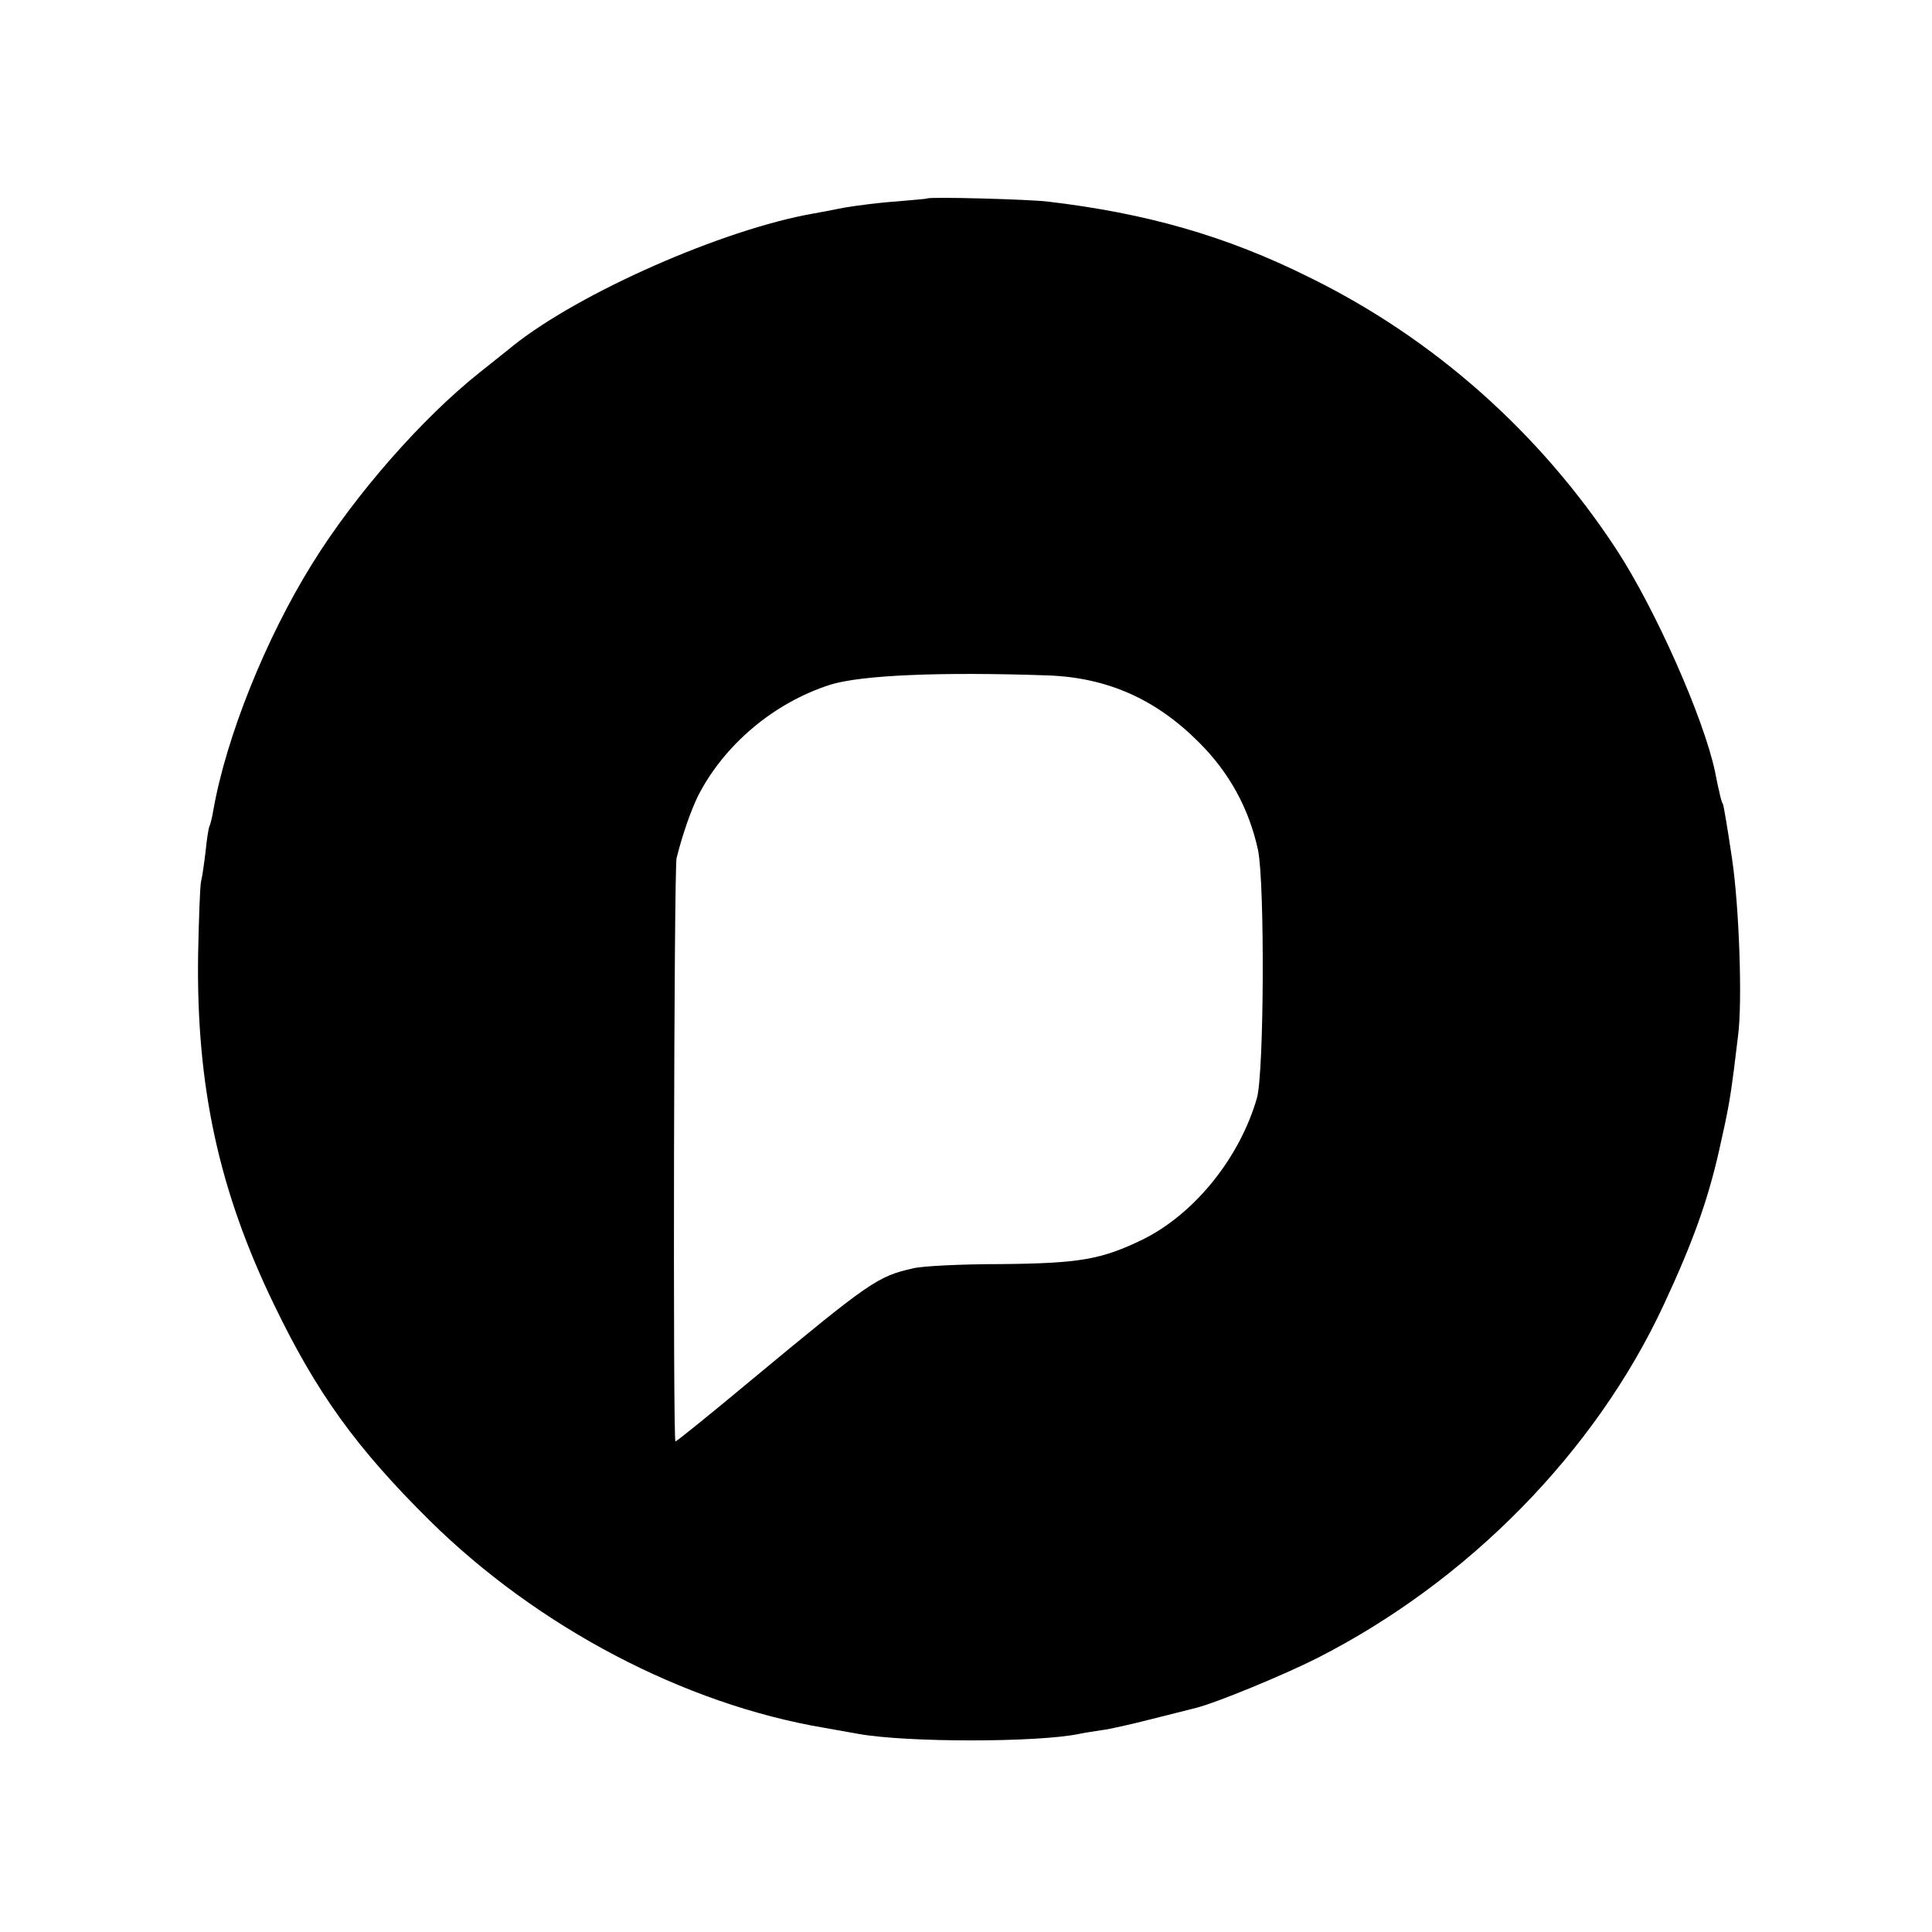 <?xml version="1.0" standalone="no"?>
<!DOCTYPE svg PUBLIC "-//W3C//DTD SVG 20010904//EN"
 "http://www.w3.org/TR/2001/REC-SVG-20010904/DTD/svg10.dtd">
<svg version="1.0" xmlns="http://www.w3.org/2000/svg"
 width="512pt" height="512pt" viewBox="0 0 512 512"
 preserveAspectRatio="xMidYMid meet">
<g transform="translate(0,512) scale(0.1,-0.1)"
fill="#000000" stroke="none">
<path d="M2457 4594 c-1 -1 -38 -4 -83 -8 -45 -3 -105 -11 -135 -16 -30 -6
-67 -13 -84 -16 -239 -42 -618 -209 -795 -350 -8 -7 -49 -39 -90 -72 -153
-122 -329 -323 -442 -505 -124 -199 -229 -461 -263 -656 -3 -19 -8 -37 -10
-41 -2 -3 -7 -33 -10 -65 -4 -33 -9 -69 -12 -80 -3 -11 -6 -99 -8 -195 -5
-347 54 -624 202 -929 112 -232 217 -378 412 -571 286 -282 673 -486 1046
-549 33 -6 74 -13 90 -16 127 -23 475 -23 585 0 14 3 41 7 60 10 19 2 80 16
135 30 55 14 107 27 115 29 55 14 232 87 321 132 401 204 737 547 918 936 77
165 117 277 147 410 24 106 29 136 39 213 4 33 9 74 11 90 12 90 3 343 -16
470 -11 75 -22 140 -24 144 -3 4 -7 19 -10 34 -4 15 -8 38 -11 52 -30 142
-158 431 -262 590 -203 309 -483 558 -813 720 -221 110 -432 170 -695 201 -54
6 -312 13 -318 8z m322 -1264 c156 -6 284 -63 397 -176 82 -81 134 -177 158
-287 18 -90 16 -590 -3 -657 -46 -159 -165 -306 -301 -374 -111 -54 -168 -64
-379 -66 -102 0 -205 -5 -230 -11 -95 -21 -116 -36 -426 -293 -109 -91 -202
-166 -205 -166 -7 0 -4 1518 3 1546 16 64 38 126 57 165 69 135 200 246 349
294 81 26 295 35 580 25z"/>
</g>
</svg>
